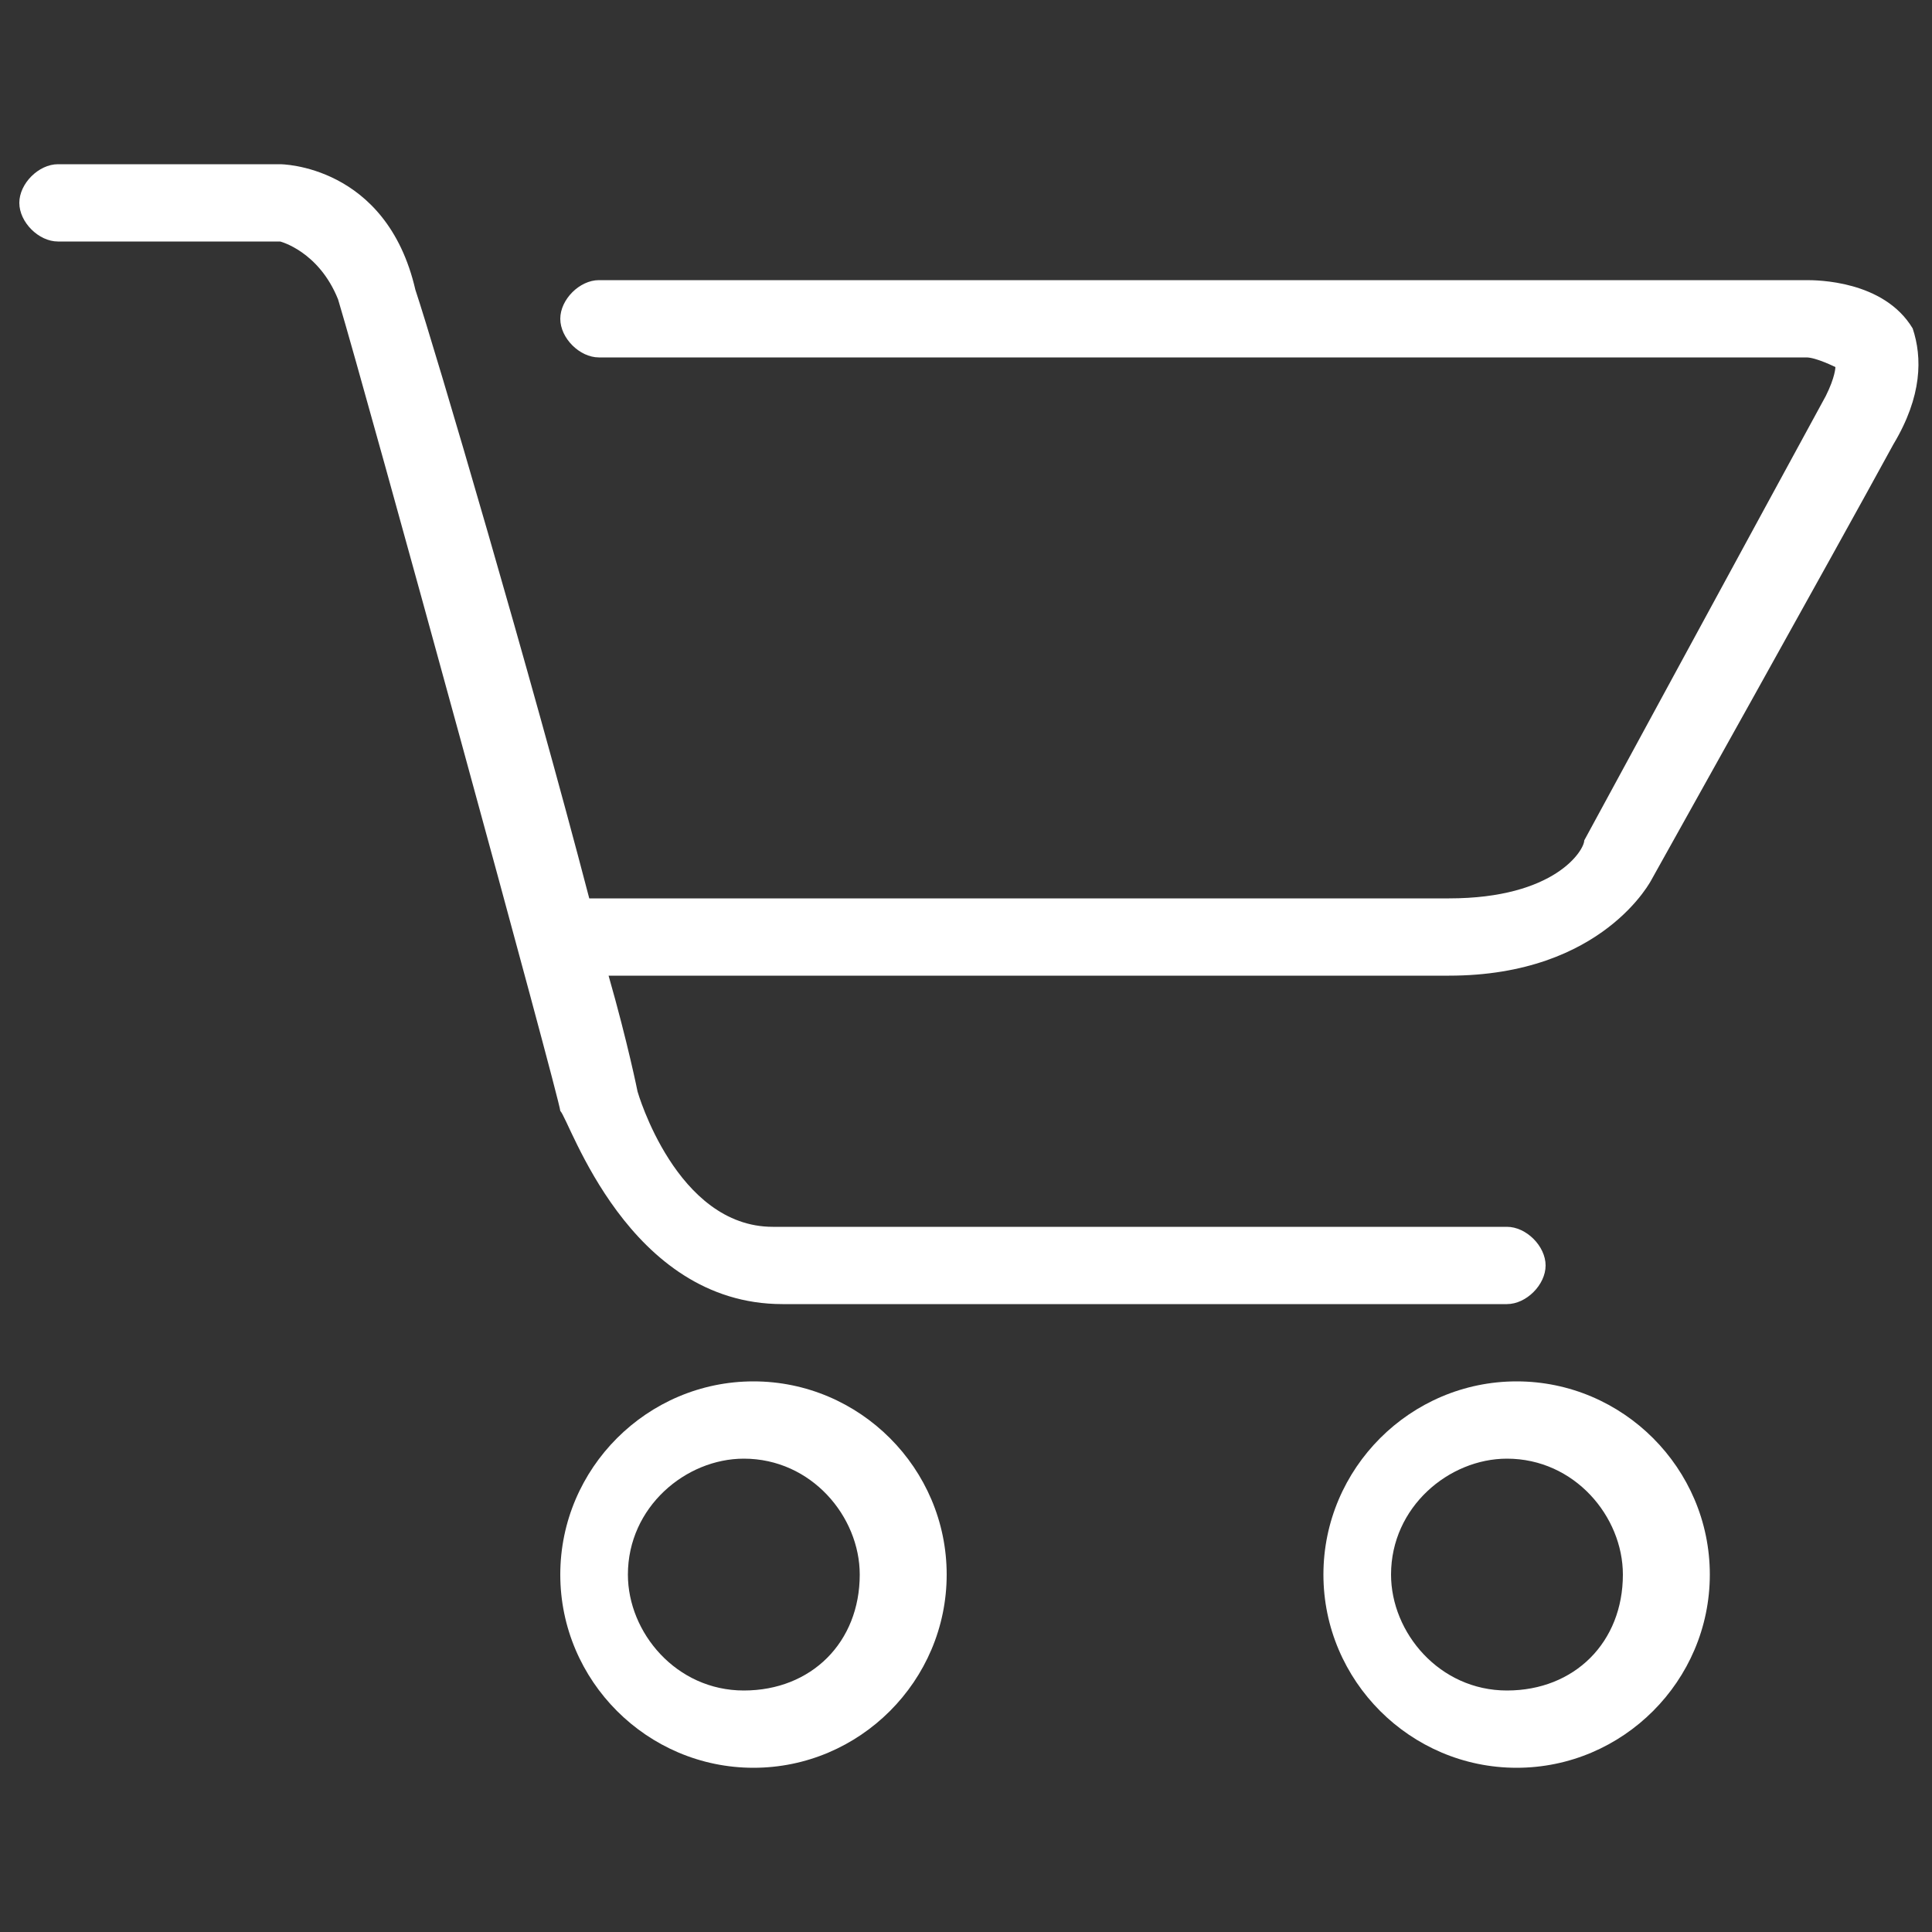 <?xml version="1.0" encoding="utf-8"?>
<!-- Generator: Adobe Illustrator 21.0.0, SVG Export Plug-In . SVG Version: 6.00 Build 0)  -->
<svg version="1.1" id="圖層_1" xmlns="http://www.w3.org/2000/svg" xmlns:xlink="http://www.w3.org/1999/xlink" x="0px" y="0px"
	 width="20px" height="20px" viewBox="0 0 20 20" enable-background="new 0 0 20 20" xml:space="preserve">
<rect x="0" y="0" width="20" height="20" fill="#333333" stroke="none"/>
<path fill="#FFFFFF" d="M19.6,4.6c-0.6,1.1-2.5,4.5-2.5,4.5c0,0-0.5,1-2.1,1H6.3c0.2,0.7,0.3,1.2,0.3,1.2c0,0,0.4,1.4,1.4,1.4h7.6
	c0.2,0,0.4,0.2,0.4,0.4c0,0.2-0.2,0.4-0.4,0.4H8.1c-1.6,0-2.2-1.9-2.3-2c0-0.1-2-7.4-2.3-8.4C3.3,2.6,2.9,2.5,2.9,2.5H0.6
	c-0.2,0-0.4-0.2-0.4-0.4c0-0.2,0.2-0.4,0.4-0.4h2.3c0,0,1.1,0,1.4,1.3C4.5,3.6,5.5,7,6.1,9.3c0,0,0.1,0,0.1,0h8.8
	c1.1,0,1.4-0.5,1.4-0.6c0,0,1.9-3.5,2.5-4.6C19,3.9,19,3.8,19,3.8c0,0-0.2-0.1-0.3-0.1H6.2c-0.2,0-0.4-0.2-0.4-0.4
	c0-0.2,0.2-0.4,0.4-0.4h12.5c0.1,0,0.8,0,1.1,0.5C19.9,3.7,19.9,4.1,19.6,4.6z M9.8,16.3c0,1.1-0.9,2-2,2c-1.1,0-2-0.9-2-2
	c0-1.1,0.9-2,2-2C8.9,14.3,9.8,15.2,9.8,16.3z M8.9,16.3c0-0.6-0.5-1.2-1.2-1.2c-0.6,0-1.2,0.5-1.2,1.2c0,0.6,0.5,1.2,1.2,1.2
	C8.4,17.5,8.9,17,8.9,16.3z M17.7,16.3c0,1.1-0.9,2-2,2c-1.1,0-2-0.9-2-2c0-1.1,0.9-2,2-2C16.8,14.3,17.7,15.2,17.7,16.3z
	 M16.8,16.3c0-0.6-0.5-1.2-1.2-1.2c-0.6,0-1.2,0.5-1.2,1.2c0,0.6,0.5,1.2,1.2,1.2C16.3,17.5,16.8,17,16.8,16.3z"/>
</svg>
